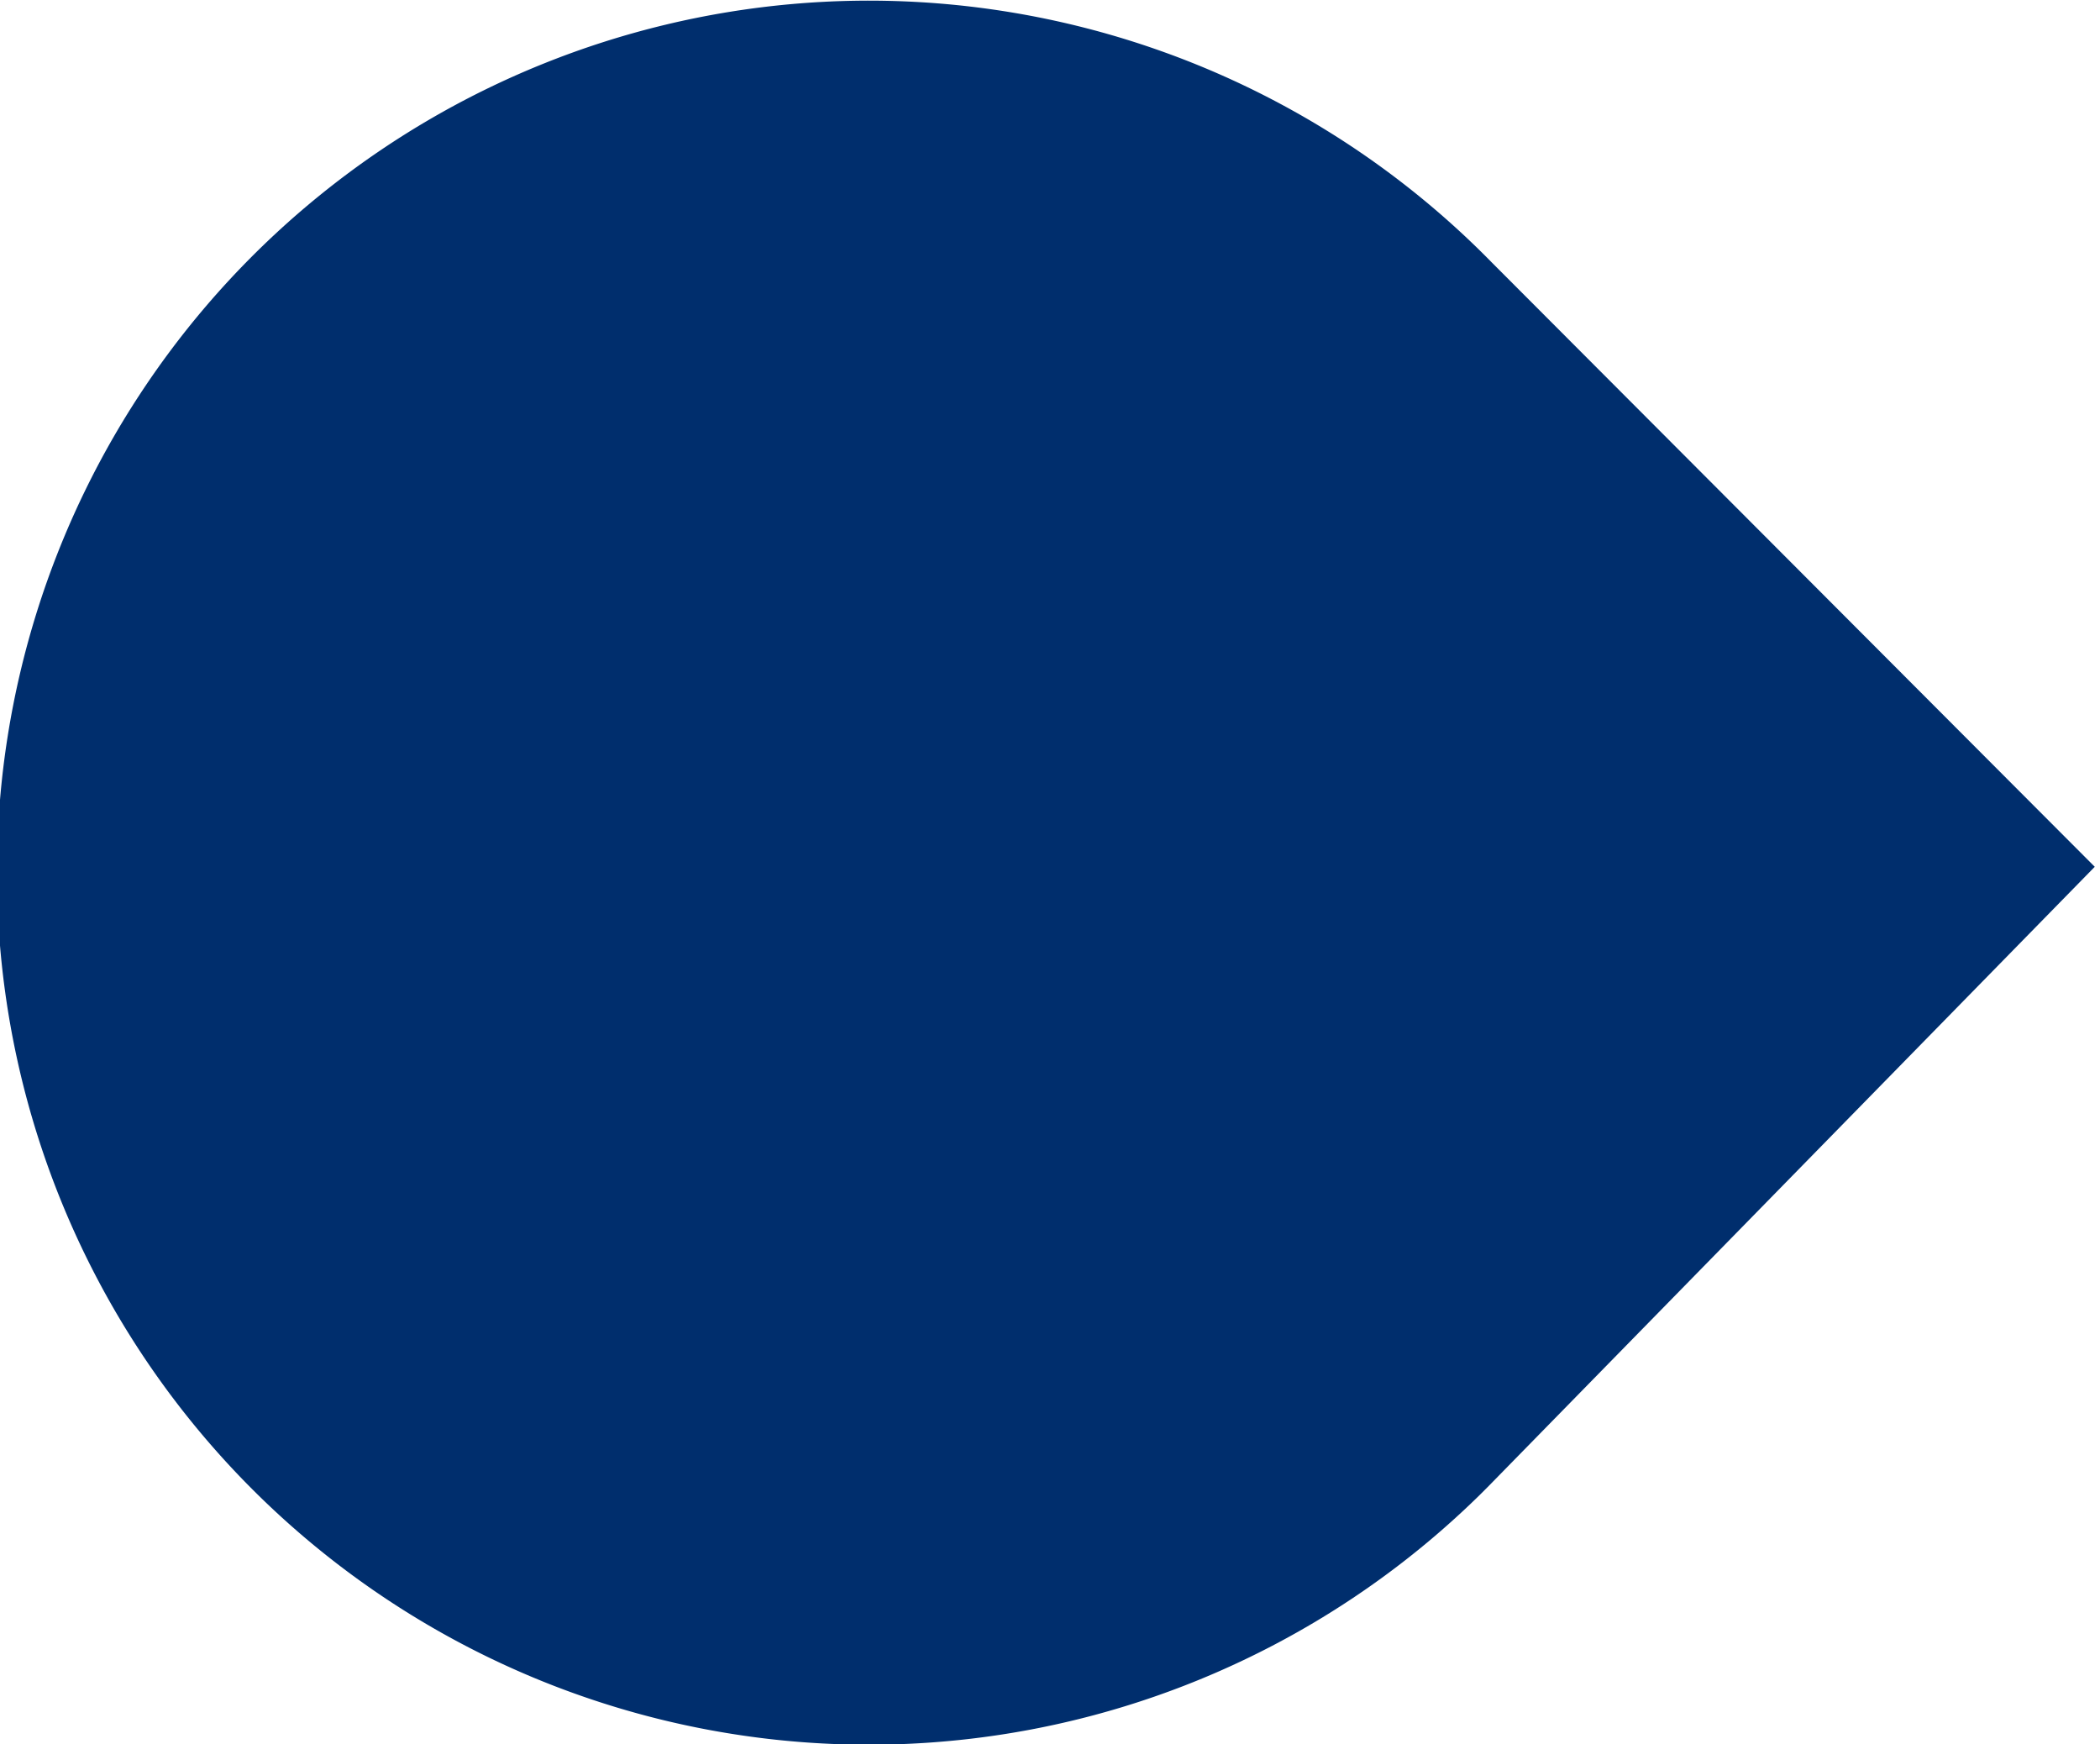 <svg id="Layer_1" data-name="Layer 1" xmlns="http://www.w3.org/2000/svg" xmlns:xlink="http://www.w3.org/1999/xlink" width="16.04" height="13.32" viewBox="0 0 16.04 13.32">
  <defs>
    <clipPath id="clip-path">
      <rect width="16.04" height="13.32" style="fill: none"/>
    </clipPath>
  </defs>
  <title>dropRight</title>
  <g style="clip-path: url(#clip-path)">
    <path d="M11.39,2h0a6.66,6.66,0,1,0-.09,9.42l.07-.07L16,6.62Z" style="fill: #002e6d"/>
  </g>
</svg>
